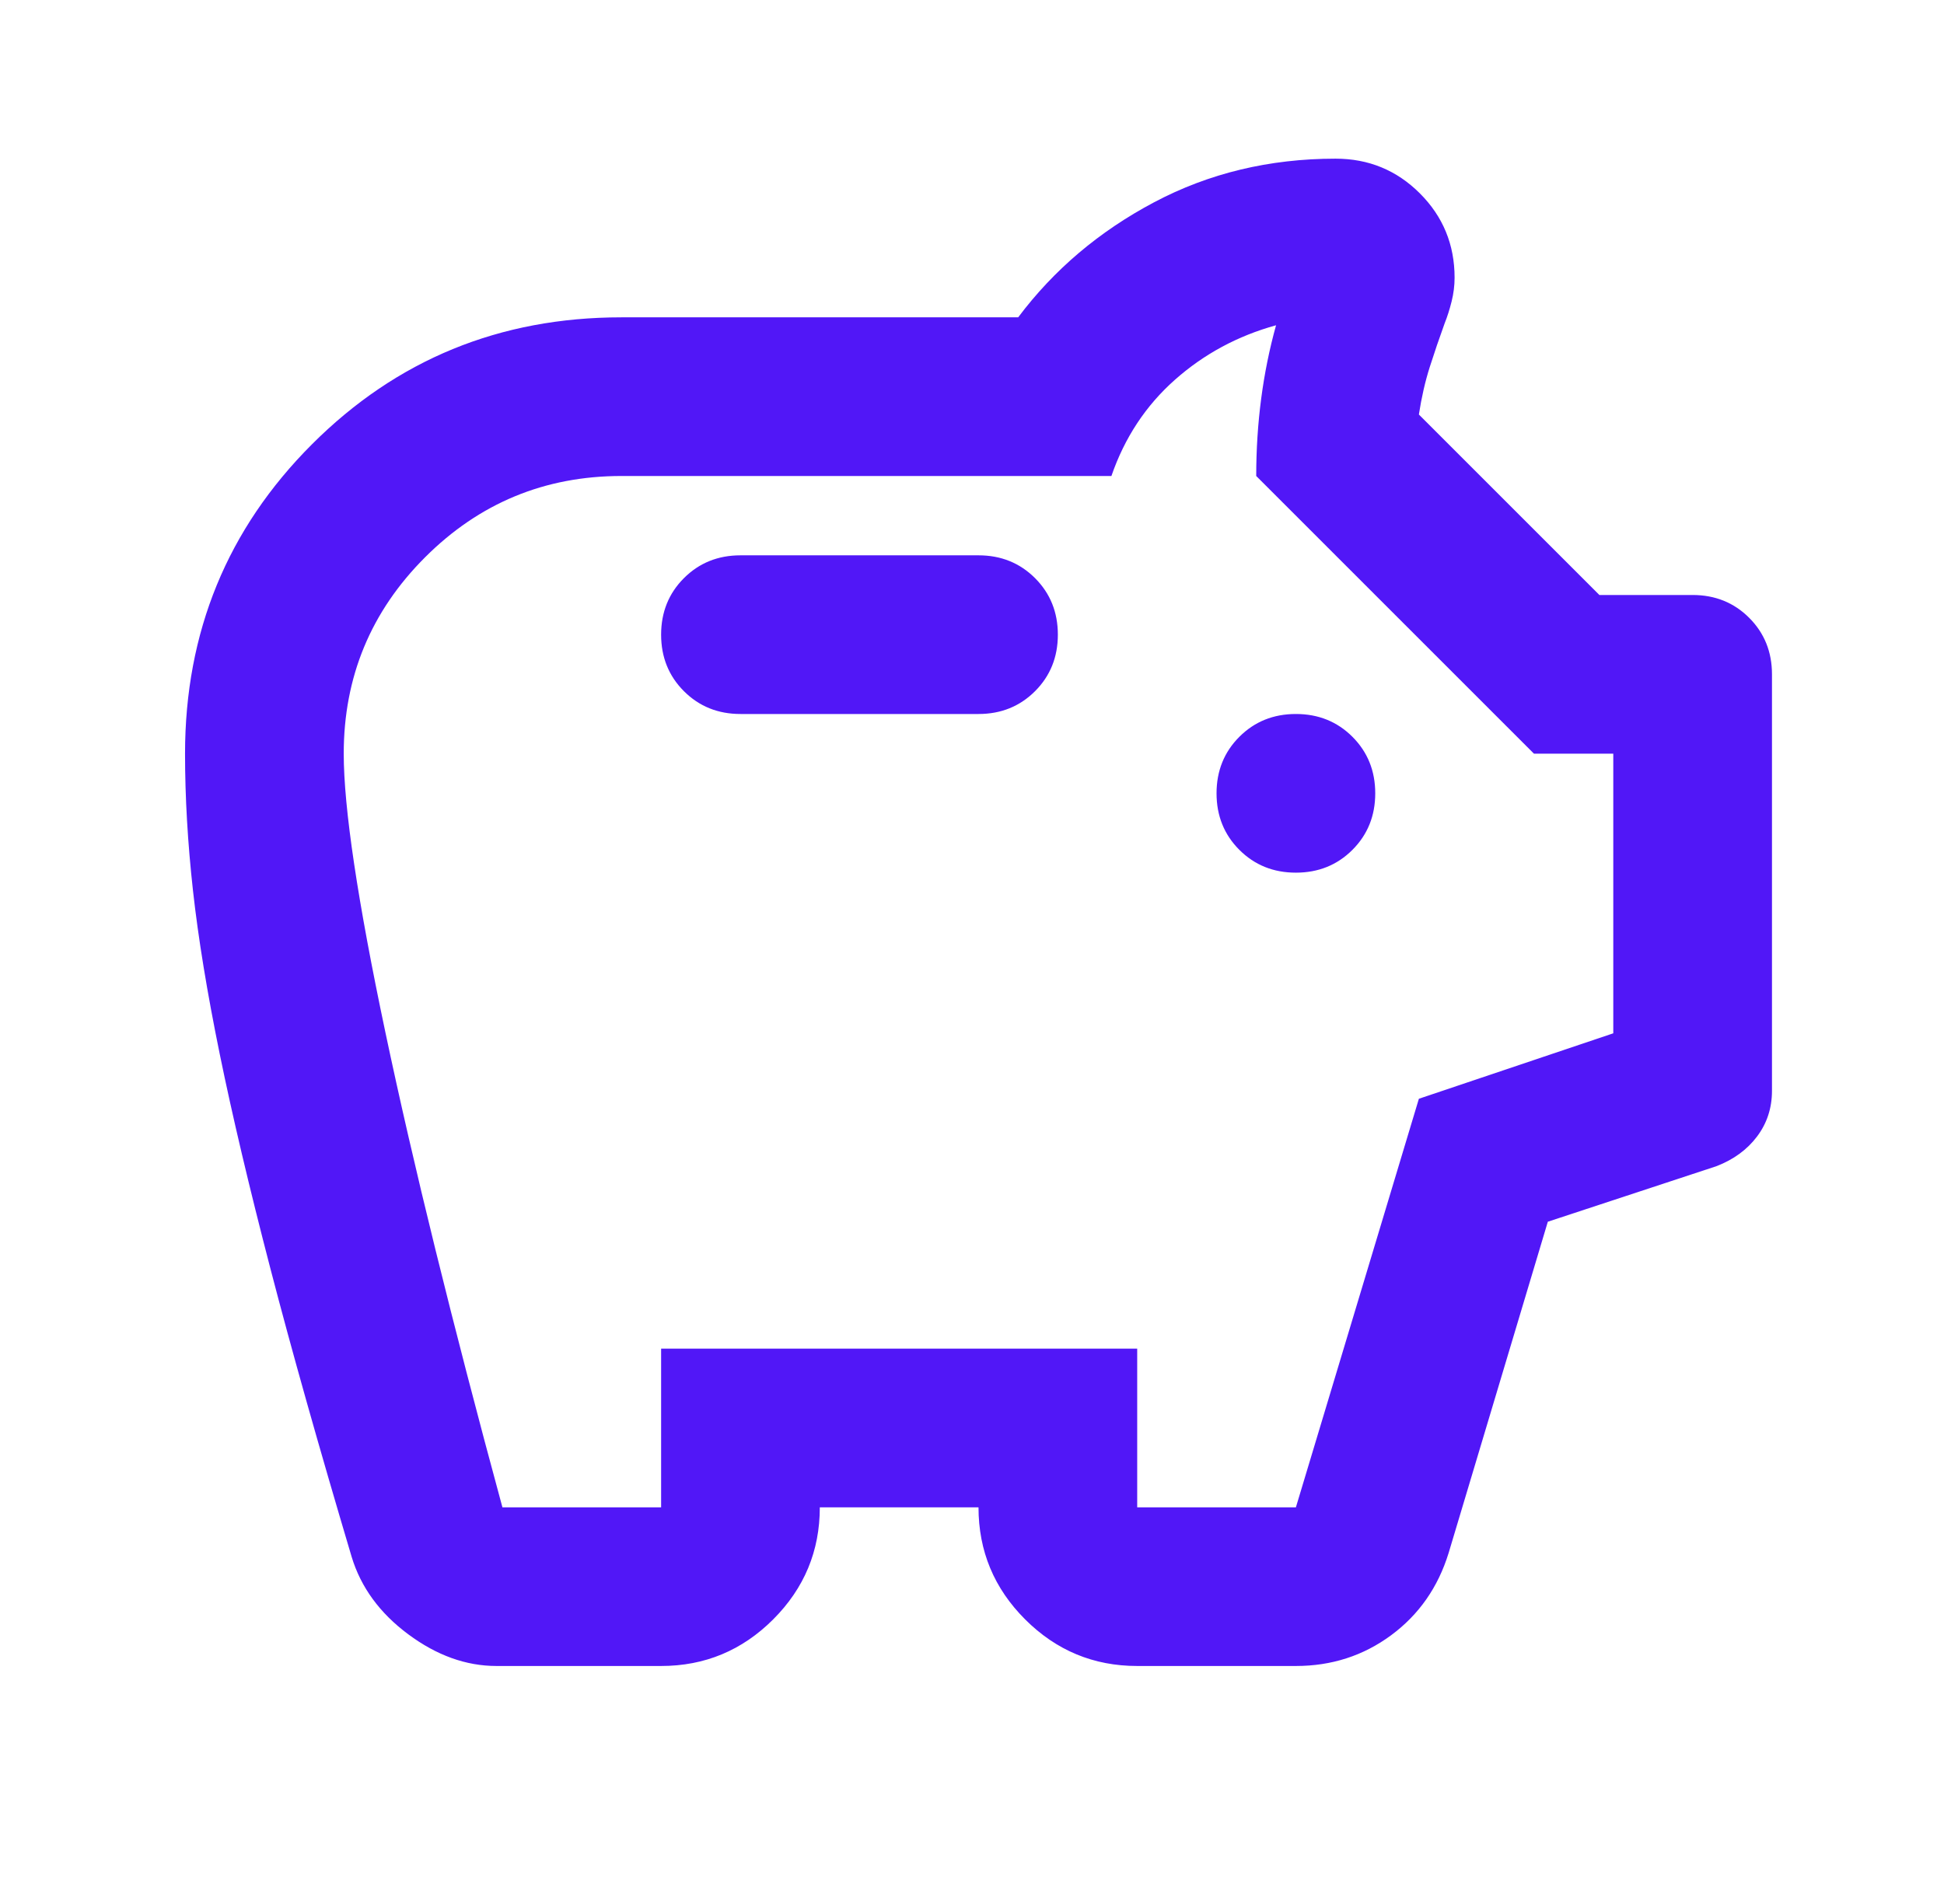 <svg width="49" height="48" viewBox="0 0 49 48" fill="none" xmlns="http://www.w3.org/2000/svg">
<mask id="mask0_195_6101" style="mask-type:alpha" maskUnits="userSpaceOnUse" x="0" y="0" width="49" height="48">
<rect x="0.664" width="48" height="48" fill="#D9D9D9"/>
</mask>
<g mask="url(#mask0_195_6101)">
<path d="M12.514 42C11.747 42 11.006 41.733 10.289 41.2C9.572 40.667 9.097 40.017 8.864 39.25C8.031 36.45 7.347 34.025 6.814 31.975C6.281 29.925 5.856 28.125 5.539 26.575C5.222 25.025 4.997 23.65 4.864 22.45C4.731 21.25 4.664 20.1 4.664 19C4.664 15.933 5.731 13.333 7.864 11.2C9.997 9.067 12.597 8 15.664 8H25.664C26.564 6.8 27.706 5.833 29.089 5.1C30.472 4.367 31.997 4 33.664 4C34.497 4 35.206 4.292 35.789 4.875C36.372 5.458 36.664 6.167 36.664 7C36.664 7.2 36.639 7.4 36.589 7.6C36.539 7.8 36.481 7.983 36.414 8.15C36.281 8.517 36.156 8.883 36.039 9.25C35.922 9.617 35.831 10.017 35.764 10.45L40.314 15H42.664C43.231 15 43.706 15.192 44.089 15.575C44.472 15.958 44.664 16.433 44.664 17V27.5C44.664 27.933 44.539 28.317 44.289 28.65C44.039 28.983 43.697 29.233 43.264 29.4L39.014 30.8L36.514 39.15C36.247 40.017 35.764 40.708 35.064 41.225C34.364 41.742 33.564 42 32.664 42H28.664C27.564 42 26.622 41.608 25.839 40.825C25.056 40.042 24.664 39.1 24.664 38H20.664C20.664 39.1 20.272 40.042 19.489 40.825C18.706 41.608 17.764 42 16.664 42H12.514ZM12.664 38H16.664V34H28.664V38H32.664L35.764 27.7L40.664 26.05V19H38.664L31.664 12C31.664 11.333 31.706 10.683 31.789 10.05C31.872 9.417 31.997 8.8 32.164 8.2C31.197 8.467 30.347 8.925 29.614 9.575C28.881 10.225 28.347 11.033 28.014 12H15.664C13.731 12 12.081 12.683 10.714 14.05C9.347 15.417 8.664 17.067 8.664 19C8.664 20.367 9.014 22.708 9.714 26.025C10.414 29.342 11.397 33.333 12.664 38ZM32.664 22C33.231 22 33.706 21.808 34.089 21.425C34.472 21.042 34.664 20.567 34.664 20C34.664 19.433 34.472 18.958 34.089 18.575C33.706 18.192 33.231 18 32.664 18C32.097 18 31.622 18.192 31.239 18.575C30.856 18.958 30.664 19.433 30.664 20C30.664 20.567 30.856 21.042 31.239 21.425C31.622 21.808 32.097 22 32.664 22ZM24.664 18C25.231 18 25.706 17.808 26.089 17.425C26.472 17.042 26.664 16.567 26.664 16C26.664 15.433 26.472 14.958 26.089 14.575C25.706 14.192 25.231 14 24.664 14H18.664C18.097 14 17.622 14.192 17.239 14.575C16.856 14.958 16.664 15.433 16.664 16C16.664 16.567 16.856 17.042 17.239 17.425C17.622 17.808 18.097 18 18.664 18H24.664Z" fill="#5117F7"/>
</g>
</svg>

